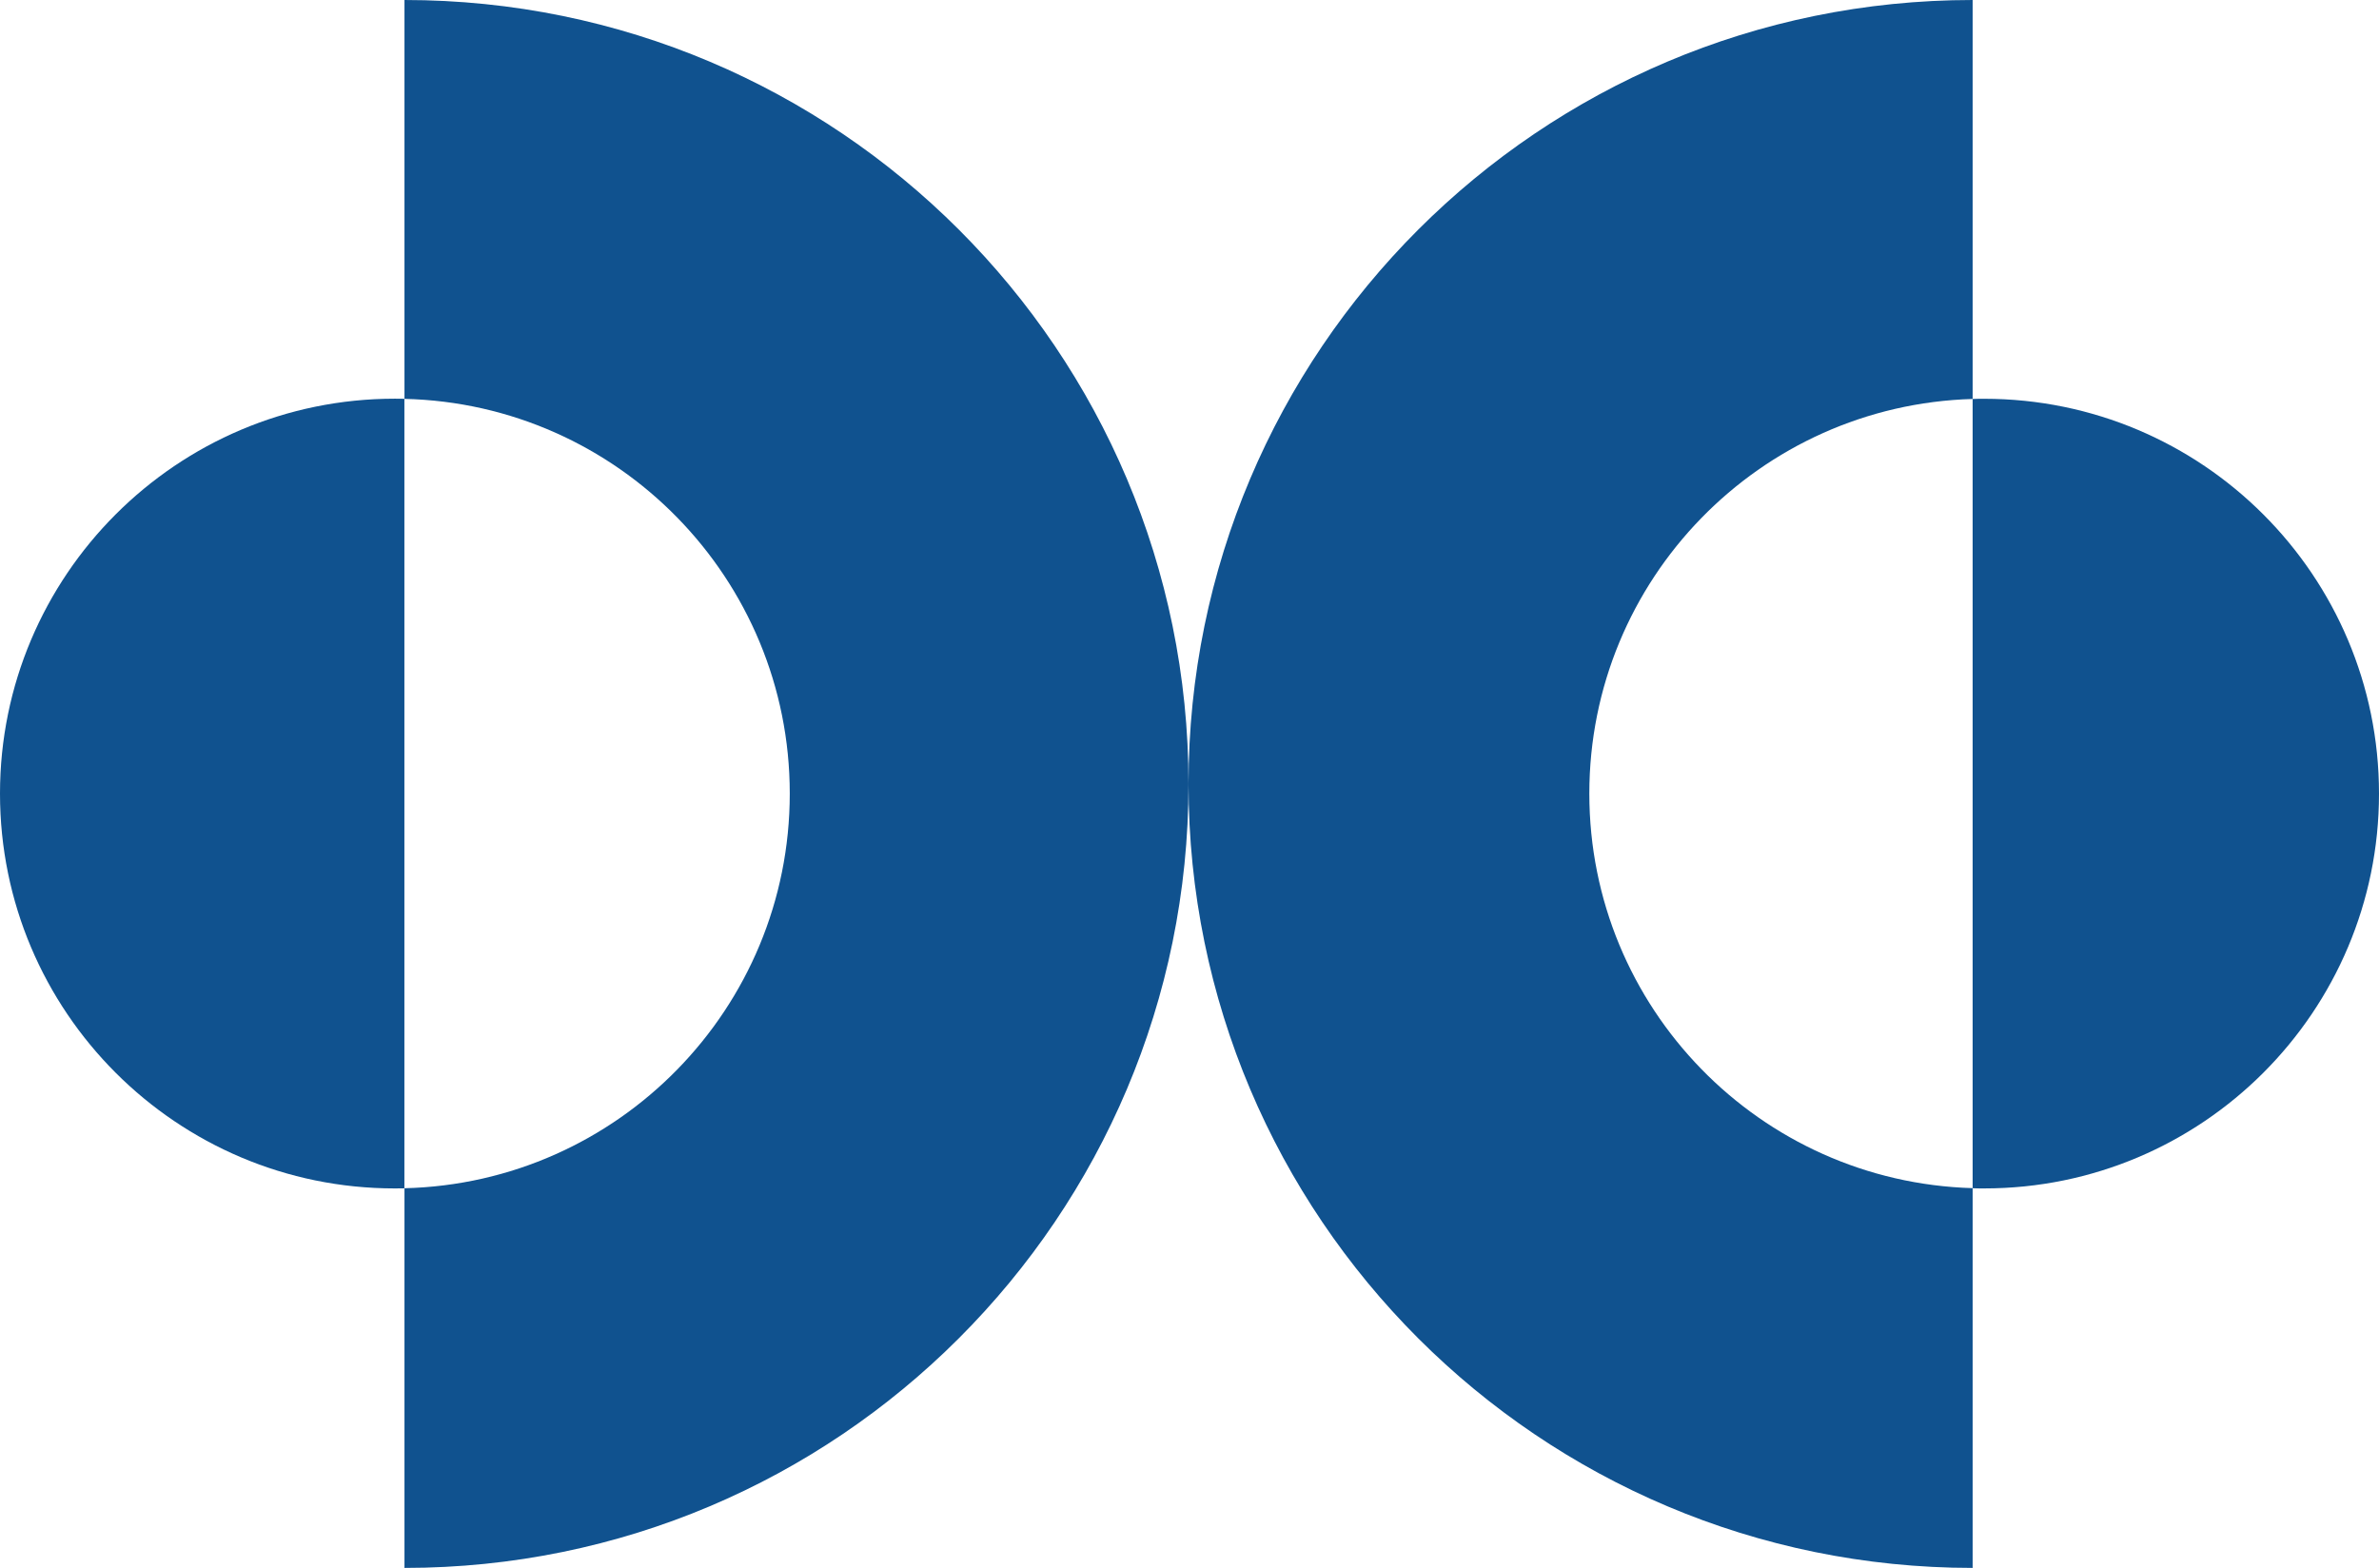 <?xml version="1.0" encoding="UTF-8"?>
<svg id="Layer_2" data-name="Layer 2" xmlns="http://www.w3.org/2000/svg" viewBox="0 0 252.85 166.67">
  <defs>
    <style>
      .cls-1 {
        fill: #10528f;
        stroke-width: 0px;
      }
    </style>
  </defs>
  <g id="_ÎÓÈ_1" data-name="—ÎÓÈ_1">
    <g id="ELEMENTS">
      <g>
        <path class="cls-1" d="M126.32,83.34c0,23.01-9.32,43.84-24.41,58.92-15.07,15.08-35.9,24.41-58.92,24.41v-40.36c22.7-.54,40.95-19.12,40.95-41.95s-18.24-41.43-40.95-41.96V0c46.02,0,83.33,37.31,83.33,83.34Z"/>
        <path class="cls-1" d="M168.92,84.36c0,22.76,18.12,41.29,40.74,41.94v40.37c-46.02,0-83.34-37.31-83.34-83.33S163.64,0,209.66,0v42.41c-22.62.65-40.74,19.18-40.74,41.95Z"/>
        <path class="cls-1" d="M252.85,84.36c0,23.17-18.79,41.97-41.97,41.97-.41,0-.82,0-1.22-.02V42.41c.41-.02.82-.02,1.22-.02,23.17,0,41.97,18.79,41.97,41.98Z"/>
        <path class="cls-1" d="M42.98,42.4v83.92c-.34.01-.68.01-1.02.01C18.79,126.33,0,107.53,0,84.36s18.79-41.98,41.97-41.98c.34,0,.68,0,1.02.01Z"/>
      </g>
    </g>
  </g>
</svg>